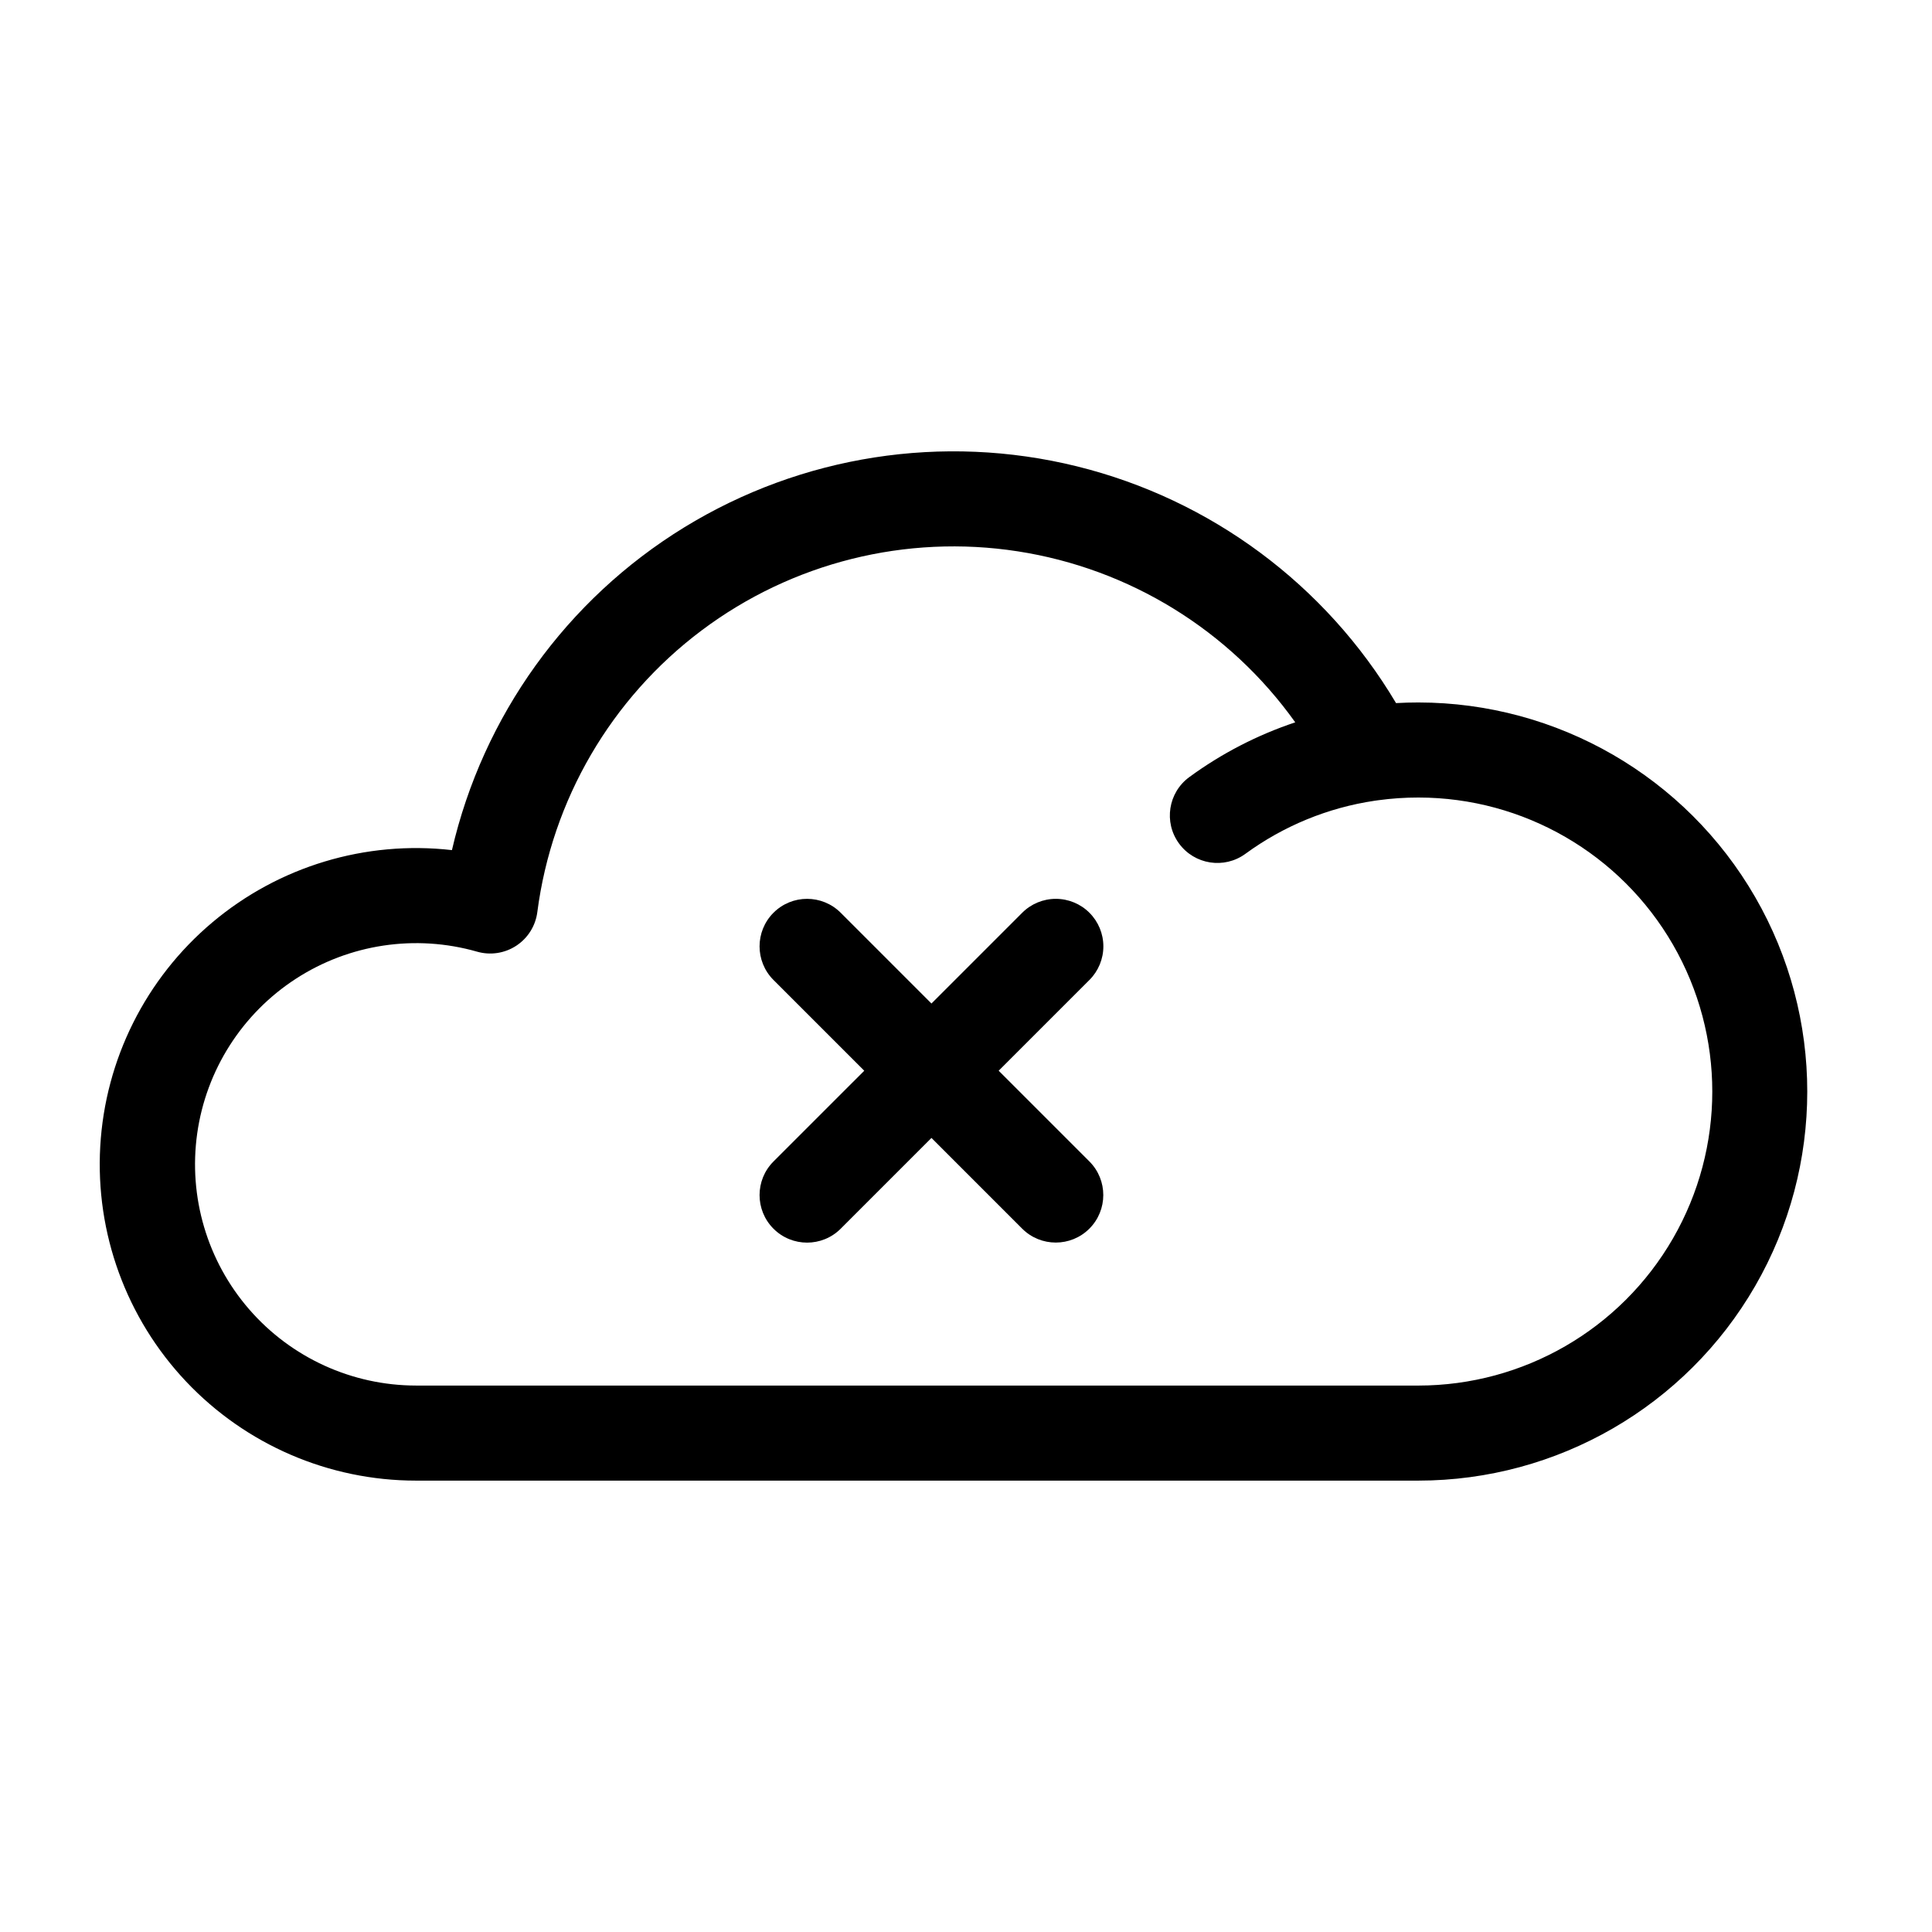 <?xml version="1.0" encoding="UTF-8"?>
<!-- The Best Svg Icon site in the world: iconSvg.co, Visit us! https://iconsvg.co -->
<svg fill="#000000" width="800px" height="800px" version="1.1" viewBox="144 144 512 512" xmlns="http://www.w3.org/2000/svg">
 <g>
  <path d="m519.91 330.16c-1.992 0-3.977 0.055-5.949 0.168h0.004c-18.664-31.398-49.141-54-84.602-62.75-35.465-8.746-72.953-2.906-104.08 16.207-31.125 19.117-53.281 49.918-61.516 85.504-22.906-2.621-45.883 4.312-63.516 19.168-17.637 14.855-28.371 36.316-29.684 59.336s6.914 45.562 22.746 62.324c15.836 16.762 37.871 26.262 60.93 26.262h265.66c36.82-0.023 70.836-19.684 89.238-51.574 18.402-31.891 18.402-71.176 0-103.07-18.402-31.891-52.418-51.547-89.238-51.574zm0 181.03-265.66-0.004c-16.965-0.016-33.086-7.379-44.207-20.188-11.121-12.809-16.148-29.809-13.785-46.605 2.367-16.797 11.891-31.746 26.113-40.988 14.223-9.242 31.754-11.867 48.062-7.203 3.531 1.016 7.328 0.434 10.395-1.582 3.07-2.019 5.106-5.277 5.57-8.922 3.863-29.719 19.555-56.621 43.52-74.617 23.965-17.996 54.18-25.559 83.797-20.973 29.617 4.582 56.133 20.918 73.539 45.316-10.047 3.356-19.512 8.246-28.059 14.5-5.621 4.102-6.852 11.98-2.75 17.598 4.102 5.621 11.98 6.852 17.598 2.75 10.109-7.398 21.863-12.23 34.258-14.07 0.289-0.031 0.582-0.07 0.875-0.121h-0.004c3.562-0.488 7.148-0.734 10.742-0.73 27.824 0.02 53.523 14.879 67.43 38.977 13.906 24.098 13.906 53.785 0 77.883-13.906 24.102-39.605 38.957-67.43 38.977z"/>
  <path d="m432.71 385.89c-2.363-2.363-5.566-3.688-8.906-3.688-3.34 0-6.543 1.324-8.906 3.688l-24.055 24.055-24.051-24.055c-4.918-4.918-12.895-4.918-17.812 0-4.918 4.918-4.918 12.895 0 17.812l24.055 24.055-24.055 24.051c-4.918 4.918-4.918 12.895 0 17.812 4.918 4.918 12.895 4.918 17.812 0l24.055-24.055 24.051 24.055c4.922 4.902 12.883 4.894 17.797-0.016 4.91-4.914 4.918-12.875 0.016-17.797l-24.055-24.055 24.055-24.055v0.004c2.363-2.363 3.691-5.566 3.691-8.906 0-3.34-1.328-6.543-3.691-8.906z"/>
 </g>
</svg>